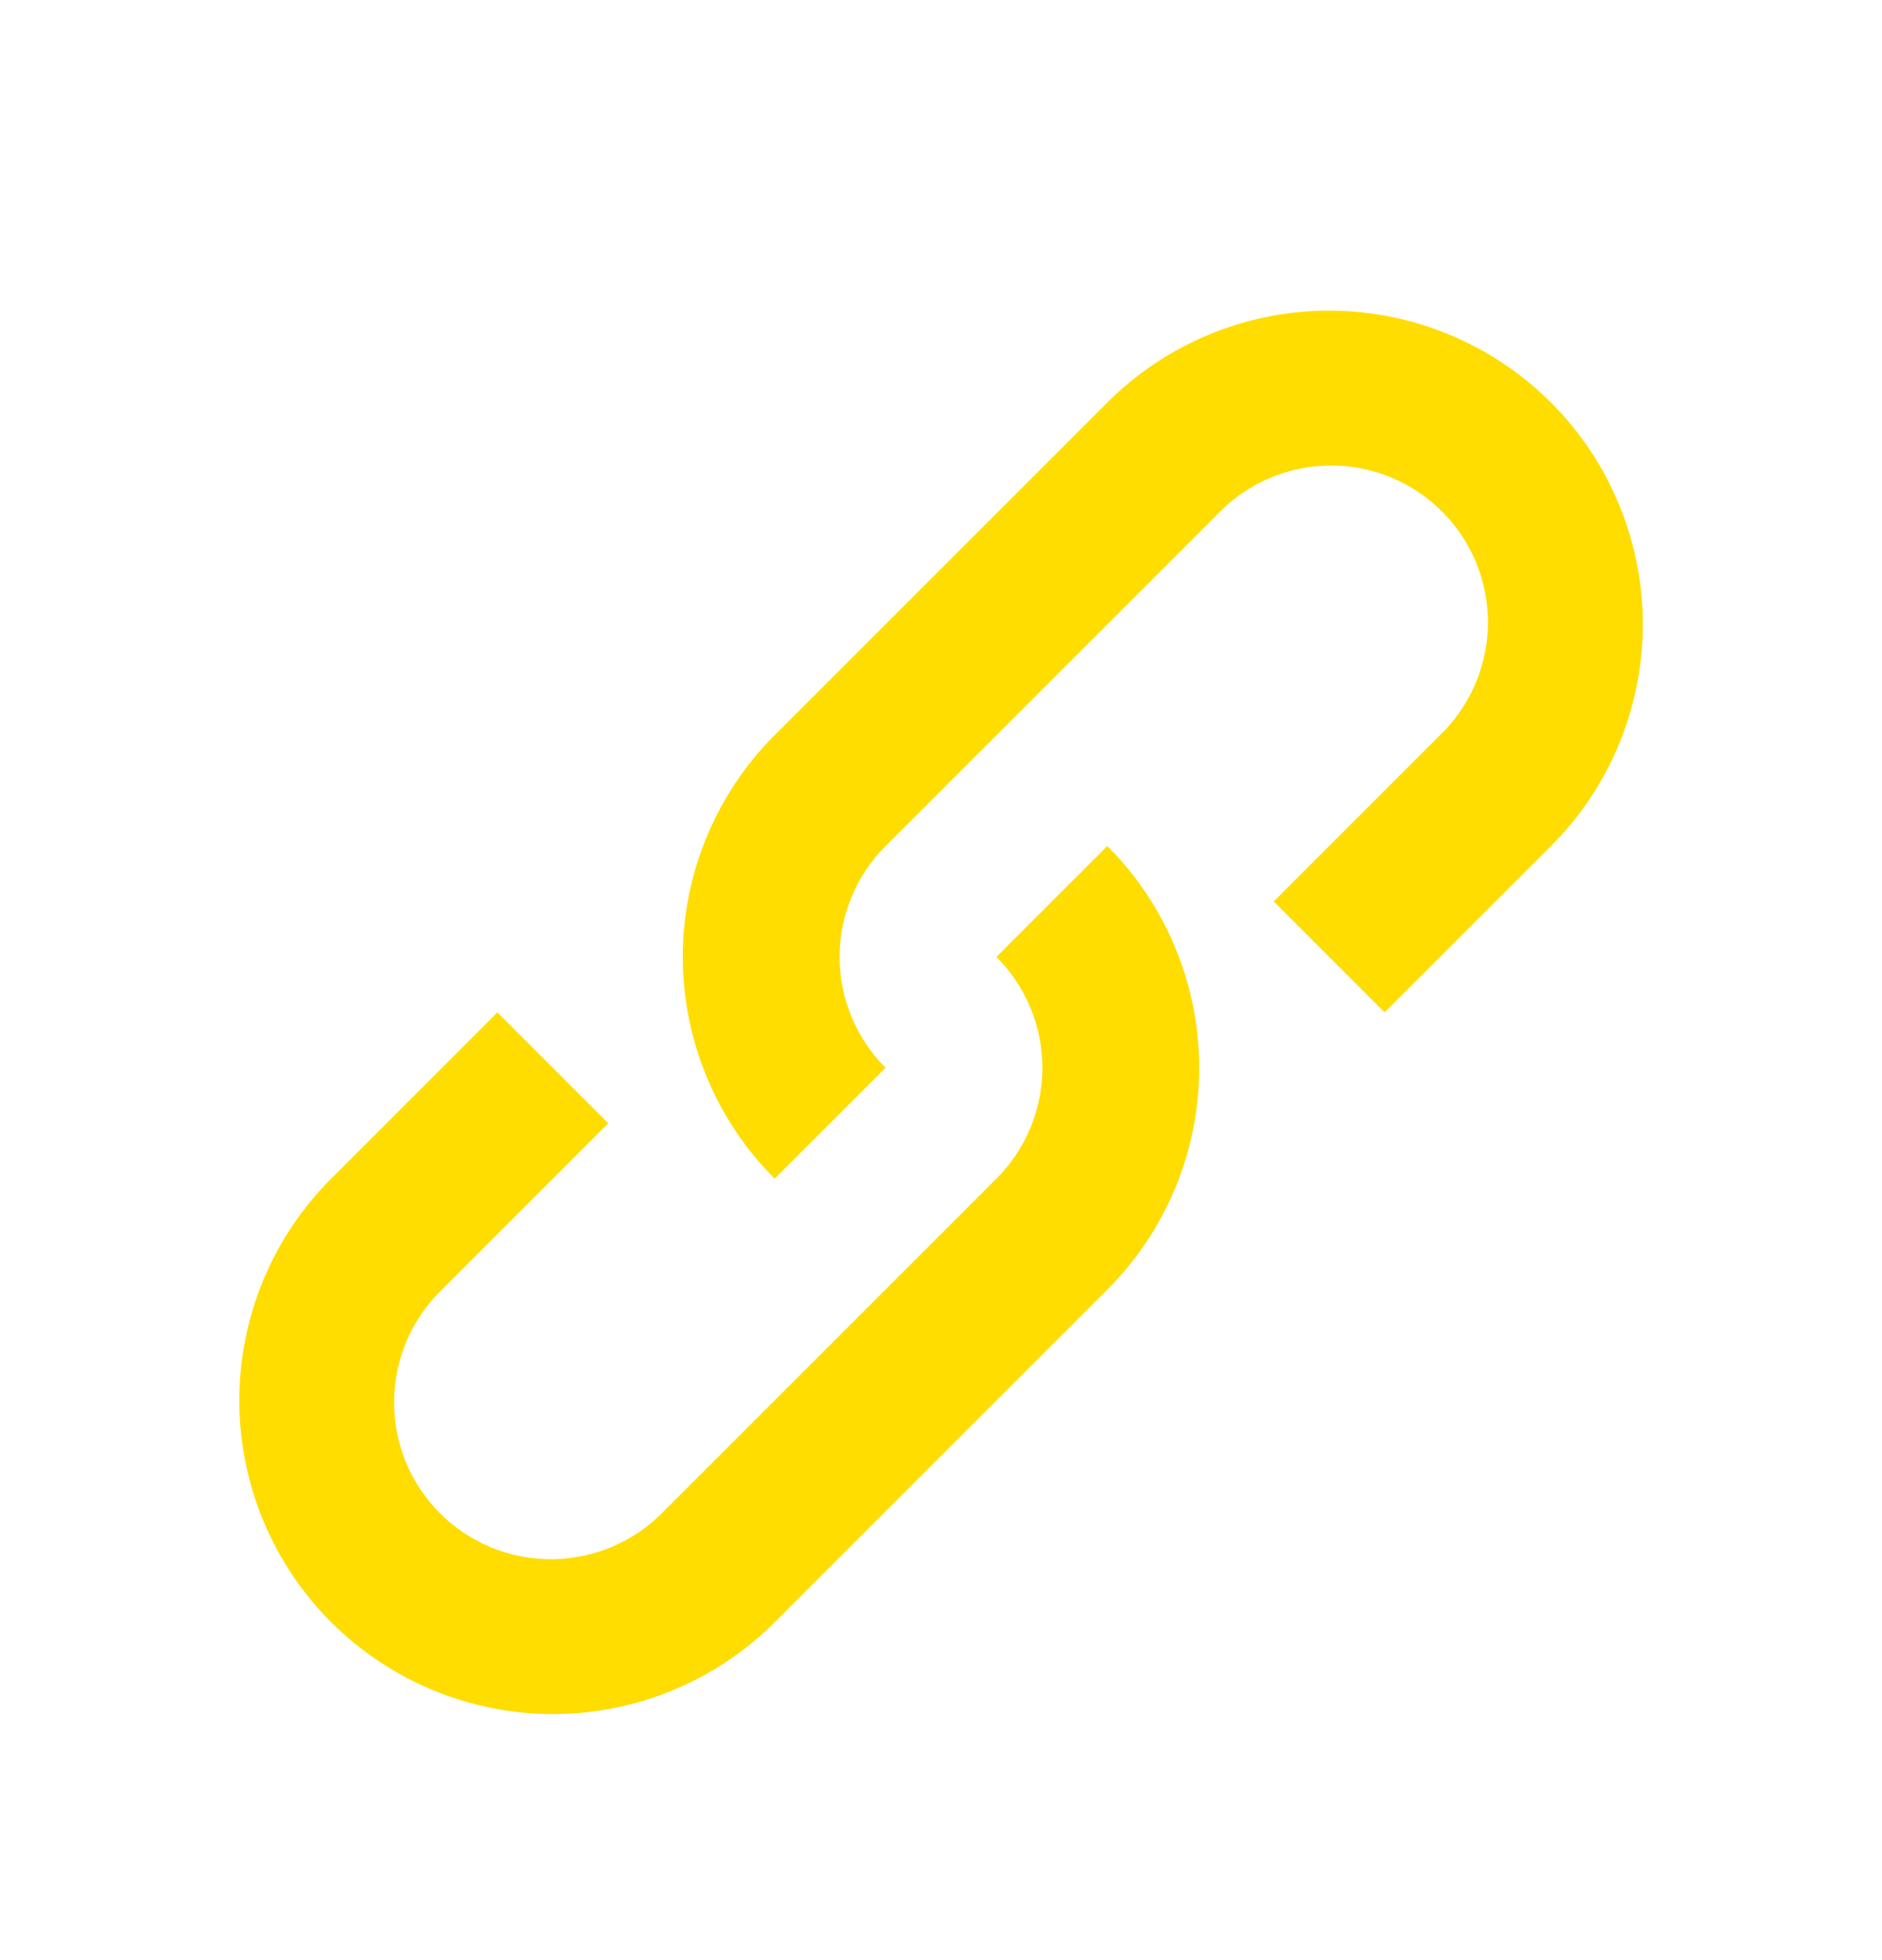<svg width="24" height="25" viewBox="0 0 24 25" fill="none" xmlns="http://www.w3.org/2000/svg">
<path fill-rule="evenodd" clip-rule="evenodd" d="M17.657 12.912L16.243 11.498L18.364 9.376C18.555 9.192 18.707 8.971 18.812 8.727C18.917 8.483 18.972 8.22 18.975 7.955C18.977 7.689 18.926 7.426 18.826 7.18C18.725 6.934 18.577 6.711 18.389 6.523C18.201 6.335 17.978 6.187 17.732 6.086C17.486 5.986 17.223 5.935 16.957 5.938C16.692 5.94 16.429 5.995 16.185 6.1C15.941 6.205 15.721 6.357 15.536 6.548L11.293 10.791C10.918 11.166 10.707 11.675 10.707 12.205C10.707 12.735 10.918 13.244 11.293 13.619L9.879 15.033C9.508 14.662 9.213 14.221 9.012 13.735C8.811 13.25 8.707 12.73 8.707 12.204C8.707 11.679 8.811 11.159 9.012 10.674C9.213 10.188 9.508 9.747 9.879 9.376L14.121 5.134C14.871 4.384 15.889 3.962 16.95 3.962C17.475 3.962 17.995 4.066 18.48 4.267C18.966 4.468 19.407 4.763 19.778 5.134C20.15 5.505 20.444 5.946 20.645 6.432C20.846 6.917 20.95 7.437 20.95 7.963C20.95 8.488 20.846 9.008 20.645 9.493C20.444 9.979 20.15 10.42 19.778 10.791L17.657 12.912ZM6.343 12.912L7.757 14.326L5.636 16.448C5.445 16.633 5.293 16.853 5.188 17.097C5.083 17.341 5.028 17.604 5.026 17.869C5.023 18.135 5.074 18.398 5.174 18.644C5.275 18.89 5.424 19.113 5.611 19.301C5.799 19.489 6.022 19.637 6.268 19.738C6.514 19.838 6.777 19.889 7.043 19.887C7.308 19.884 7.571 19.829 7.815 19.724C8.059 19.619 8.28 19.467 8.464 19.276L12.707 15.033C13.082 14.658 13.293 14.149 13.293 13.619C13.293 13.089 13.082 12.58 12.707 12.205L14.121 10.791C14.493 11.162 14.787 11.603 14.988 12.089C15.189 12.574 15.293 13.094 15.293 13.62C15.293 14.145 15.189 14.665 14.988 15.15C14.787 15.636 14.493 16.077 14.121 16.448L9.88 20.69C9.509 21.061 9.068 21.356 8.582 21.557C8.097 21.758 7.577 21.862 7.052 21.862C6.526 21.862 6.006 21.758 5.521 21.557C5.036 21.356 4.595 21.061 4.223 20.69C3.473 19.94 3.052 18.922 3.052 17.861C3.052 16.801 3.473 15.783 4.223 15.033L6.343 12.912Z" fill="#FFDD00"/>
</svg>
